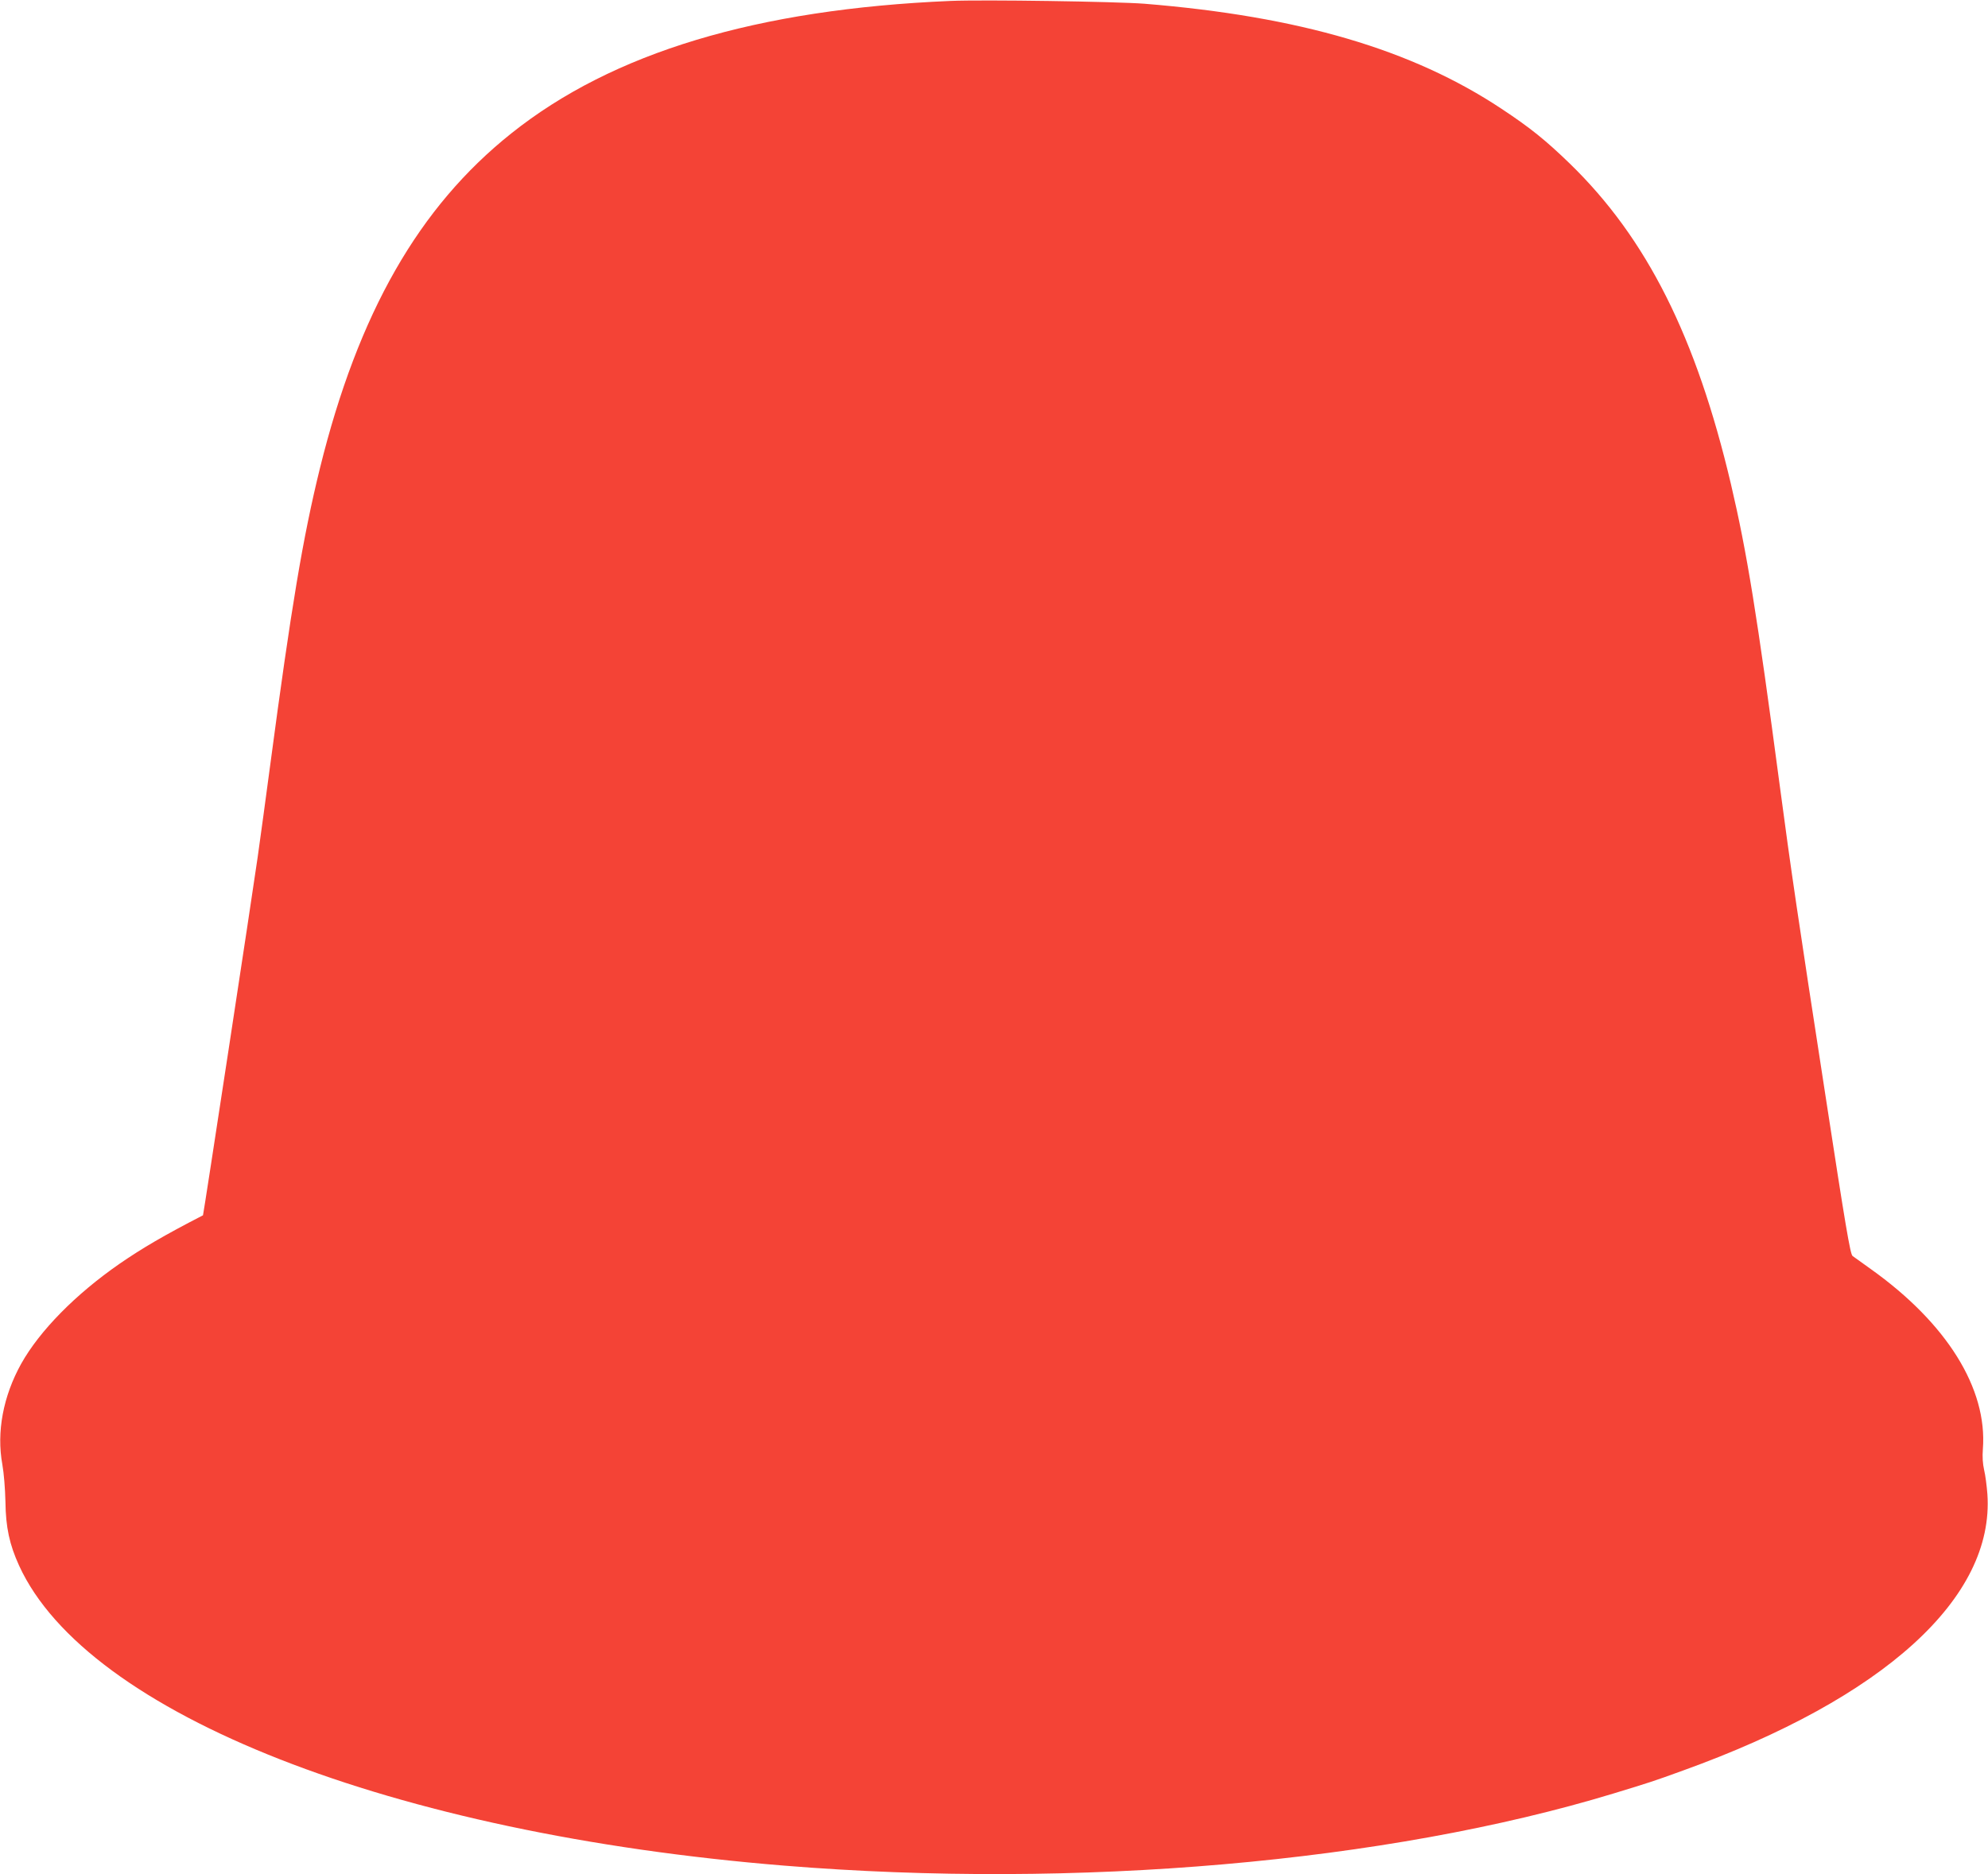 <?xml version="1.0" standalone="no"?>
<!DOCTYPE svg PUBLIC "-//W3C//DTD SVG 20010904//EN"
 "http://www.w3.org/TR/2001/REC-SVG-20010904/DTD/svg10.dtd">
<svg version="1.0" xmlns="http://www.w3.org/2000/svg"
 width="1280pt" height="1207pt" viewBox="0 0 1280 1207"
 preserveAspectRatio="xMidYMid meet">
<g transform="translate(0,1207) scale(0.1,-0.1)"
fill="#f44336" stroke="none">
<path d="M6120 12064 c-1248 -53 -2175 -332 -2828 -853 -595 -474 -985 -1156
-1232 -2156 -110 -447 -185 -895 -320 -1910 -28 -209 -64 -477 -81 -595 -32
-227 -349 -2304 -352 -2306 -254 -131 -390 -211 -537 -312 -284 -197 -514
-431 -633 -643 -117 -210 -160 -441 -122 -649 10 -56 18 -155 20 -240 2 -166
26 -276 88 -412 438 -957 2402 -1727 4927 -1932 1880 -153 3880 21 5340 465
242 74 249 76 445 147 1296 467 2008 1113 1961 1781 -4 53 -13 123 -21 155 -9
40 -12 85 -8 135 30 389 -232 810 -722 1159 -55 39 -108 77 -117 84 -15 11
-46 196 -173 1023 -179 1159 -225 1472 -295 2000 -148 1114 -212 1508 -315
1947 -224 950 -542 1583 -1037 2064 -156 151 -255 231 -441 354 -576 382
-1302 595 -2299 676 -184 14 -1035 27 -1248 18z"/>
</g>
</svg>
